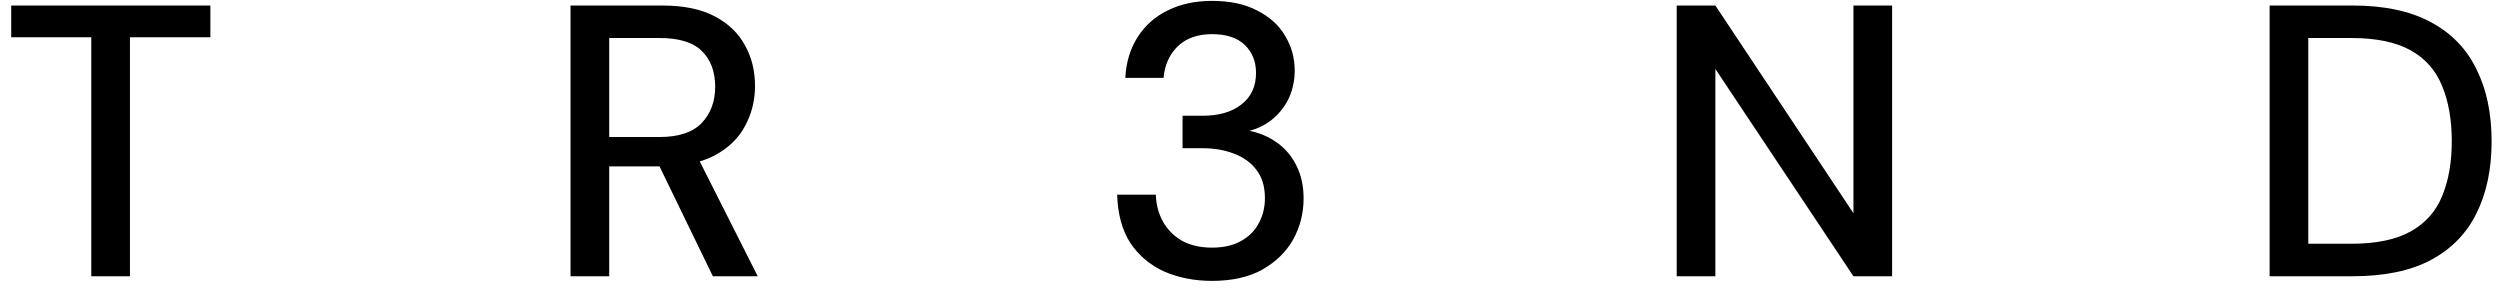 <svg width="181" height="21" viewBox="0 0 181 21" fill="none" xmlns="http://www.w3.org/2000/svg">
<path d="M6.608 20V2.696H0.812V0.4H15.232V2.696H9.408V20H6.608ZM41.307 20V0.4H47.943C49.493 0.4 50.762 0.661 51.751 1.184C52.741 1.707 53.469 2.407 53.935 3.284C54.421 4.143 54.663 5.123 54.663 6.224C54.663 7.269 54.421 8.24 53.935 9.136C53.469 10.013 52.731 10.723 51.723 11.264C50.715 11.787 49.427 12.048 47.859 12.048H44.107V20H41.307ZM51.611 20L47.383 11.292H50.463L54.859 20H51.611ZM44.107 9.92H47.747C49.129 9.92 50.146 9.584 50.799 8.912C51.453 8.221 51.779 7.344 51.779 6.28C51.779 5.197 51.462 4.339 50.827 3.704C50.193 3.069 49.166 2.752 47.747 2.752H44.107V9.92ZM87.744 20.336C86.493 20.336 85.345 20.112 84.3 19.664C83.273 19.197 82.452 18.507 81.836 17.592C81.239 16.659 80.921 15.492 80.884 14.092H83.684C83.703 14.801 83.871 15.445 84.188 16.024C84.505 16.603 84.963 17.069 85.56 17.424C86.176 17.76 86.904 17.928 87.744 17.928C88.584 17.928 89.284 17.769 89.844 17.452C90.423 17.135 90.852 16.705 91.132 16.164C91.431 15.623 91.58 15.016 91.58 14.344C91.58 13.504 91.375 12.823 90.964 12.3C90.572 11.777 90.031 11.385 89.34 11.124C88.668 10.863 87.912 10.732 87.072 10.732H85.616V8.38H87.072C88.248 8.38 89.181 8.109 89.872 7.568C90.581 7.027 90.936 6.261 90.936 5.272C90.936 4.451 90.665 3.779 90.124 3.256C89.583 2.733 88.789 2.472 87.744 2.472C86.699 2.472 85.868 2.771 85.252 3.368C84.655 3.965 84.319 4.721 84.244 5.636H81.472C81.528 4.535 81.817 3.564 82.34 2.724C82.881 1.865 83.609 1.212 84.524 0.764C85.457 0.297 86.531 0.064 87.744 0.064C89.051 0.064 90.143 0.297 91.02 0.764C91.916 1.212 92.588 1.819 93.036 2.584C93.503 3.349 93.736 4.189 93.736 5.104C93.736 5.795 93.605 6.439 93.344 7.036C93.083 7.615 92.709 8.119 92.224 8.548C91.739 8.977 91.151 9.285 90.46 9.472C91.207 9.621 91.879 9.911 92.476 10.34C93.073 10.769 93.54 11.329 93.876 12.02C94.212 12.692 94.38 13.476 94.38 14.372C94.38 15.436 94.128 16.425 93.624 17.34C93.12 18.236 92.373 18.964 91.384 19.524C90.413 20.065 89.2 20.336 87.744 20.336ZM121.393 20V0.4H124.193L134.189 15.436V0.4H136.989V20H134.189L124.193 4.992V20H121.393ZM164.32 20V0.4H170.34C172.618 0.4 174.503 0.801 175.996 1.604C177.49 2.407 178.591 3.545 179.3 5.02C180.028 6.476 180.392 8.212 180.392 10.228C180.392 12.244 180.028 13.98 179.3 15.436C178.591 16.892 177.49 18.021 175.996 18.824C174.522 19.608 172.636 20 170.34 20H164.32ZM167.12 17.648H170.228C172.039 17.648 173.476 17.349 174.54 16.752C175.604 16.155 176.36 15.305 176.808 14.204C177.275 13.084 177.508 11.759 177.508 10.228C177.508 8.679 177.275 7.344 176.808 6.224C176.36 5.104 175.604 4.245 174.54 3.648C173.476 3.051 172.039 2.752 170.228 2.752H167.12V17.648Z" fill="black"/>
</svg>
